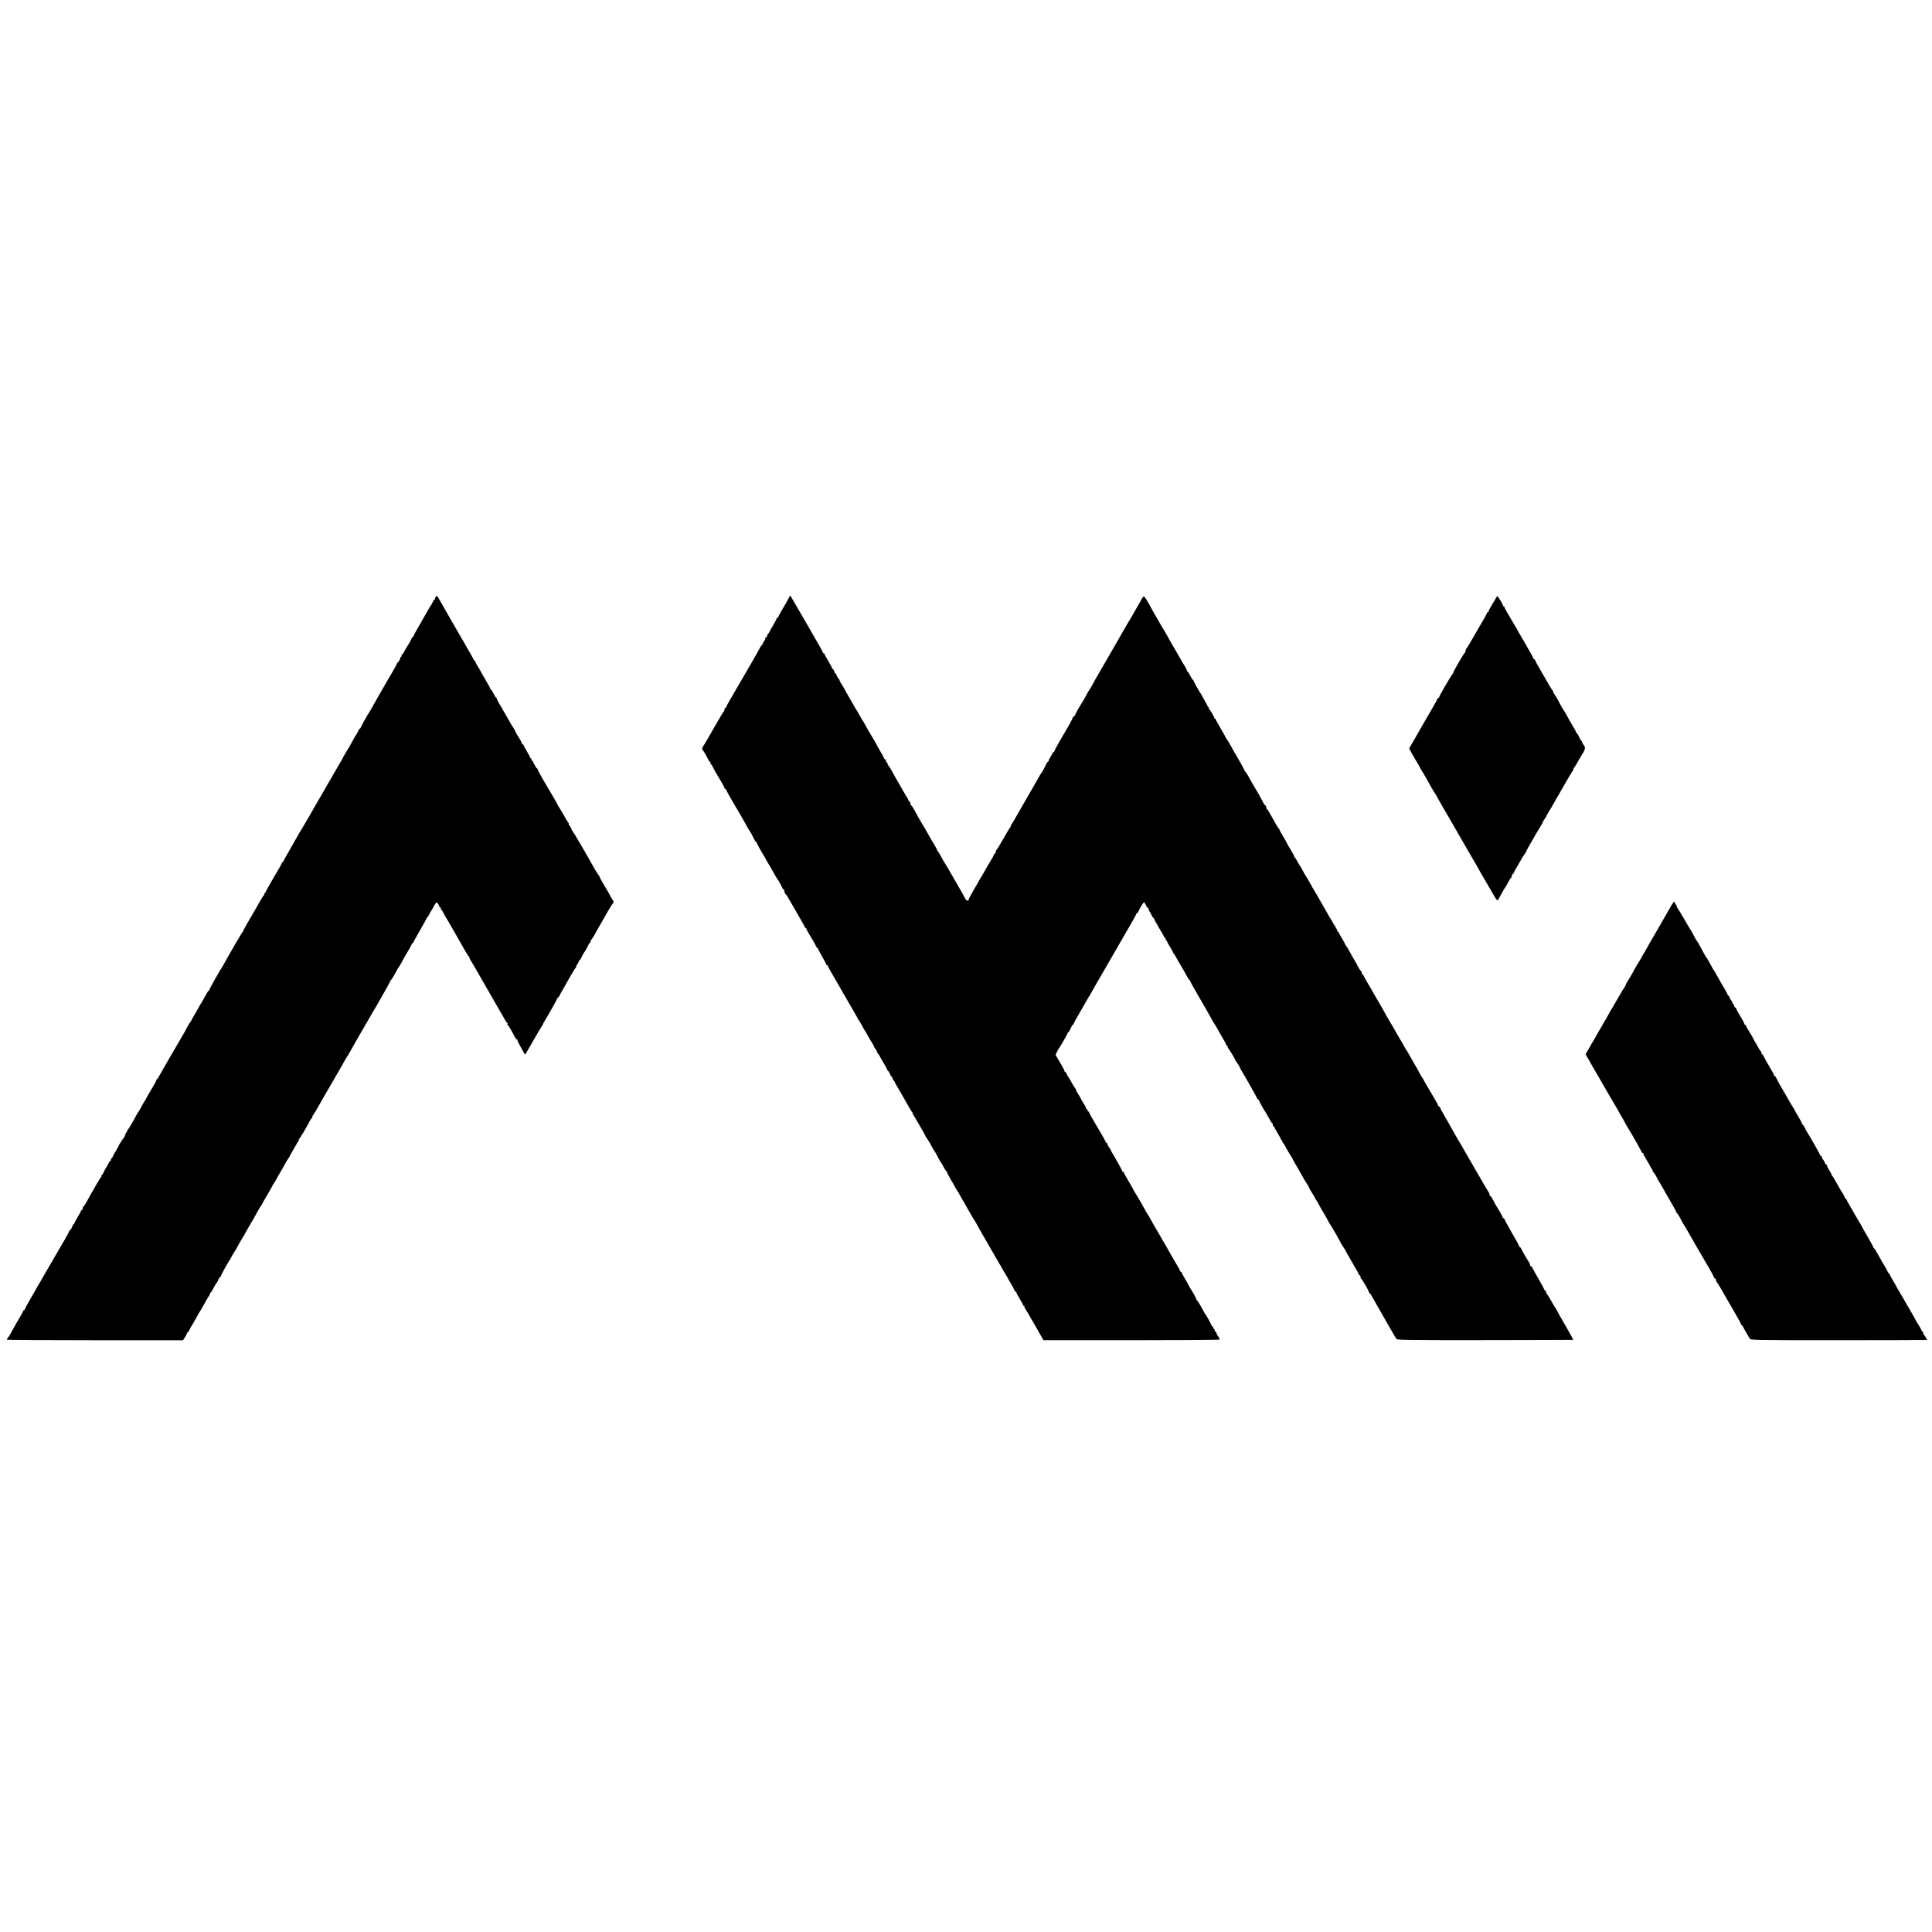 <?xml version="1.0" standalone="no"?>
<!DOCTYPE svg PUBLIC "-//W3C//DTD SVG 20010904//EN"
 "http://www.w3.org/TR/2001/REC-SVG-20010904/DTD/svg10.dtd">
<svg version="1.0" xmlns="http://www.w3.org/2000/svg"
 width="2336pt" height="2336pt" viewBox="0 0 2336 2336"
 preserveAspectRatio="xMidYMid meet">
<g transform="translate(0,2336) scale(0.1,-0.1)"
fill="#000000" stroke="none">
<path d="M5272 16148 c-7 -7 -12 -18 -12 -25 0 -7 -3 -13 -8 -13 -4 0 -13 -15
-21 -32 -8 -18 -17 -35 -21 -38 -3 -3 -24 -36 -45 -75 -22 -38 -45 -79 -52
-90 -7 -11 -15 -27 -19 -35 -4 -8 -27 -48 -51 -88 -24 -41 -43 -78 -43 -83 0
-5 -3 -9 -8 -9 -4 0 -14 -14 -21 -32 -8 -18 -26 -50 -41 -73 -14 -22 -35 -57
-45 -77 -11 -21 -23 -38 -28 -38 -4 0 -5 -4 -2 -10 3 -5 1 -10 -4 -10 -6 0
-10 -3 -9 -7 3 -13 -24 -63 -34 -63 -4 0 -8 -5 -8 -11 0 -5 -24 -51 -54 -102
-30 -51 -66 -112 -80 -137 -90 -156 -164 -286 -181 -318 -11 -20 -22 -39 -25
-42 -10 -10 -89 -151 -95 -170 -4 -11 -10 -20 -15 -20 -4 0 -10 -8 -13 -17 -4
-10 -17 -36 -31 -58 -14 -22 -32 -53 -41 -70 -21 -41 -56 -101 -88 -152 -15
-24 -27 -45 -27 -47 0 -3 -13 -26 -29 -53 -16 -26 -86 -147 -155 -268 -70
-121 -130 -227 -136 -235 -5 -8 -53 -91 -106 -185 -54 -93 -101 -172 -104
-175 -3 -3 -11 -16 -17 -30 -7 -14 -26 -47 -43 -75 -16 -27 -33 -57 -37 -65
-4 -8 -26 -48 -50 -88 -24 -40 -43 -77 -43 -82 0 -6 -4 -10 -9 -10 -5 0 -11
-8 -14 -17 -4 -10 -18 -38 -33 -63 -15 -25 -36 -61 -47 -80 -10 -19 -41 -72
-68 -118 -27 -45 -49 -87 -49 -92 0 -6 -5 -10 -11 -10 -5 0 -8 -4 -5 -9 4 -5
3 -11 -2 -13 -4 -1 -29 -41 -56 -88 -27 -47 -57 -101 -68 -120 -11 -19 -44
-75 -73 -125 -29 -49 -53 -94 -53 -99 0 -5 -4 -12 -9 -15 -8 -5 -189 -317
-239 -411 -11 -19 -22 -37 -25 -40 -3 -3 -9 -12 -13 -20 -4 -8 -12 -24 -19
-35 -40 -65 -107 -189 -107 -196 0 -5 -3 -9 -8 -9 -4 0 -18 -21 -32 -47 -13
-27 -36 -66 -49 -88 -14 -22 -31 -51 -38 -65 -7 -14 -24 -43 -37 -65 -14 -22
-33 -56 -43 -75 -9 -19 -20 -37 -23 -40 -4 -3 -13 -17 -21 -31 -37 -70 -60
-111 -106 -189 -118 -202 -209 -359 -237 -410 -16 -30 -33 -56 -38 -58 -4 -2
-8 -8 -8 -13 0 -9 -24 -53 -93 -167 -15 -26 -31 -54 -34 -62 -4 -8 -9 -17 -12
-20 -3 -3 -14 -21 -24 -40 -34 -64 -52 -95 -58 -100 -3 -3 -12 -18 -21 -35
-35 -69 -101 -180 -109 -183 -5 -2 -7 -8 -3 -13 3 -5 1 -9 -4 -9 -6 0 -13 -12
-16 -26 -4 -14 -11 -31 -17 -37 -19 -23 -69 -102 -69 -110 0 -4 -16 -32 -35
-62 -19 -30 -32 -55 -29 -55 3 0 -2 -7 -10 -16 -9 -8 -16 -22 -16 -30 0 -8 -4
-14 -9 -14 -5 0 -11 -8 -15 -17 -3 -10 -17 -36 -31 -58 -14 -22 -30 -52 -36
-67 -6 -16 -15 -28 -21 -28 -5 0 -7 -4 -3 -9 3 -5 1 -12 -4 -15 -9 -6 -105
-170 -169 -289 -19 -34 -38 -63 -43 -65 -5 -2 -9 -12 -9 -23 0 -10 -4 -19 -10
-19 -5 0 -10 -4 -10 -9 0 -5 -18 -39 -40 -75 -22 -36 -40 -70 -40 -76 0 -5 -4
-10 -8 -10 -4 0 -14 -16 -21 -35 -7 -19 -16 -35 -21 -35 -5 0 -12 -9 -15 -20
-5 -17 -81 -151 -135 -240 -5 -8 -37 -64 -72 -124 -35 -60 -75 -130 -90 -155
-15 -25 -32 -55 -38 -66 -5 -11 -21 -38 -35 -60 -14 -22 -28 -47 -32 -55 -4
-8 -35 -64 -70 -123 -35 -60 -63 -112 -63 -118 0 -5 -4 -9 -9 -9 -5 0 -11 -8
-14 -17 -3 -10 -19 -40 -36 -68 -16 -27 -36 -61 -44 -75 -7 -14 -26 -47 -42
-75 -16 -27 -33 -59 -39 -70 -6 -10 -17 -26 -24 -33 -7 -8 -10 -17 -7 -21 4
-3 484 -6 1067 -6 l1061 0 26 40 c14 22 24 43 23 48 -1 4 2 7 7 7 5 0 11 8 15
18 3 9 23 46 45 82 22 36 48 81 57 100 10 19 23 42 29 50 7 8 29 47 50 85 21
39 46 82 56 97 11 14 19 31 19 36 0 6 3 12 8 14 4 2 21 29 37 60 17 32 32 58
35 58 4 0 12 16 19 35 7 19 17 35 22 35 5 0 9 5 9 11 0 9 78 150 110 199 6 8
13 22 17 30 3 8 21 39 40 68 18 29 33 54 33 57 0 3 46 83 87 150 7 11 18 31
25 45 7 14 23 42 36 63 28 46 55 93 95 167 16 30 36 62 43 71 8 8 14 18 14 22
0 4 27 52 60 107 33 55 60 103 60 106 0 3 8 18 19 32 10 15 31 50 45 77 15 28
36 64 46 80 10 17 31 53 45 80 15 28 33 57 39 65 7 8 17 26 24 40 6 14 25 48
42 75 17 28 36 61 43 75 6 14 16 28 22 32 6 5 6 8 0 8 -6 0 -6 3 0 8 13 8 96
149 137 230 6 12 15 22 20 22 5 0 7 4 4 9 -3 5 2 19 12 32 10 13 36 56 57 94
22 39 46 82 55 96 8 14 53 92 100 173 47 81 94 162 104 179 10 18 32 57 49 87
16 30 34 61 40 68 5 7 22 34 36 60 21 39 121 214 166 290 6 9 29 51 53 92 23
41 47 82 52 90 37 58 220 381 220 389 0 5 4 11 8 13 5 2 22 28 38 58 38 70 58
104 64 110 3 3 13 21 24 40 34 64 57 105 82 145 14 22 30 52 37 68 6 15 15 27
19 27 4 0 8 4 8 9 0 5 36 70 80 146 44 76 80 141 80 146 0 5 3 9 8 9 4 0 13
15 21 33 8 17 17 34 20 37 3 3 17 25 30 50 34 65 39 68 59 40 9 -14 16 -28 14
-32 -1 -5 3 -8 8 -8 6 0 10 -6 10 -14 0 -8 3 -16 8 -18 4 -1 16 -21 27 -43 11
-22 22 -42 25 -45 3 -3 44 -72 90 -154 47 -82 92 -160 100 -175 8 -14 31 -53
49 -86 19 -33 39 -63 45 -67 6 -4 7 -8 3 -8 -5 0 0 -12 11 -27 10 -16 30 -48
44 -73 14 -25 51 -90 83 -145 83 -143 286 -496 299 -520 6 -11 16 -23 21 -27
7 -5 7 -8 0 -8 -6 0 -6 -3 1 -8 9 -6 51 -76 91 -154 8 -16 19 -28 25 -28 6 0
9 -3 5 -6 -3 -3 7 -27 22 -52 15 -26 30 -54 34 -62 5 -8 14 -26 21 -39 l14
-23 15 23 c8 13 50 85 92 159 43 74 85 146 95 160 10 14 17 27 17 30 0 3 6 16
15 30 42 67 158 274 158 281 0 5 4 9 9 9 5 0 11 8 14 18 4 9 22 44 42 77 19
33 40 69 45 80 6 11 16 29 23 40 7 11 27 47 46 80 19 33 39 63 45 67 6 4 7 8
3 8 -5 0 1 13 12 29 12 16 21 34 21 40 0 6 3 11 8 11 4 0 16 19 27 43 11 23
22 44 25 47 10 9 41 65 53 93 6 15 15 27 19 27 4 0 8 6 8 14 0 8 6 21 13 28 6
8 17 23 23 33 6 11 23 43 39 70 16 28 35 63 44 78 9 16 21 36 26 45 6 9 34 60
64 112 30 52 59 98 64 101 11 8 9 17 -19 61 -13 21 -24 40 -24 42 0 3 -27 50
-60 104 -33 55 -60 104 -60 109 0 5 -5 14 -12 21 -7 7 -26 37 -43 67 -111 199
-270 471 -277 473 -4 2 -8 9 -8 16 0 8 -9 25 -21 40 -11 14 -17 26 -13 26 4 0
1 8 -7 18 -8 9 -20 28 -27 41 -8 13 -22 39 -32 57 -11 18 -30 51 -44 73 -15
22 -26 43 -26 45 0 2 -21 40 -46 83 -26 43 -55 92 -64 108 -10 17 -43 74 -74
127 -31 53 -56 102 -56 107 0 6 -4 11 -8 11 -5 0 -19 23 -32 50 -13 28 -27 50
-32 50 -5 0 -6 5 -3 10 3 6 1 10 -4 10 -6 0 -11 5 -11 10 0 6 -18 40 -40 76
-22 36 -40 70 -40 75 0 5 -4 9 -10 9 -5 0 -10 6 -10 13 0 6 -18 40 -40 75 -22
34 -40 66 -40 71 0 5 -12 25 -26 46 -14 21 -37 60 -52 87 -15 26 -37 65 -49
86 -13 20 -26 44 -30 52 -4 8 -21 38 -39 66 -18 29 -30 54 -27 58 4 3 2 6 -3
6 -6 0 -21 22 -35 50 -13 27 -27 50 -31 50 -5 0 -8 4 -8 10 0 5 -27 55 -60
111 -33 55 -60 103 -60 105 0 3 -15 29 -34 59 -19 29 -32 56 -29 59 4 3 2 6
-4 6 -6 0 -14 8 -17 18 -4 9 -18 35 -31 57 -13 22 -29 49 -35 60 -6 11 -23 41
-38 67 -66 114 -316 547 -328 571 -8 13 -13 14 -22 5z"/>
<path d="M9542 16138 c-12 -25 -53 -96 -96 -168 -15 -25 -29 -53 -33 -62 -3
-10 -9 -18 -14 -18 -5 0 -9 -4 -9 -10 0 -5 -20 -44 -45 -86 -25 -41 -45 -78
-45 -81 0 -2 -7 -11 -15 -20 -8 -8 -13 -18 -10 -23 3 -4 -2 -11 -11 -14 -9 -4
-14 -9 -11 -13 4 -3 -2 -18 -13 -33 -11 -16 -20 -33 -20 -39 0 -6 -4 -11 -8
-11 -4 0 -15 -15 -23 -32 -16 -34 -163 -289 -376 -653 -13 -22 -26 -48 -29
-57 -4 -10 -10 -18 -15 -18 -5 0 -9 -9 -9 -19 0 -11 -4 -21 -8 -23 -5 -1 -59
-93 -122 -203 -62 -110 -119 -207 -127 -216 -14 -17 -17 -45 -5 -51 7 -3 45
-69 67 -115 5 -13 13 -23 18 -23 4 0 7 -6 7 -14 0 -8 3 -16 8 -18 4 -1 15 -19
24 -38 18 -37 48 -88 104 -181 19 -31 34 -62 34 -68 0 -6 5 -11 10 -11 6 0 10
-4 10 -8 0 -7 59 -114 100 -182 40 -65 91 -154 117 -200 43 -80 57 -104 63
-110 6 -6 49 -84 64 -117 6 -13 14 -23 19 -23 4 0 7 -4 7 -9 0 -9 53 -106 88
-161 9 -14 17 -27 17 -30 0 -3 15 -30 34 -60 19 -30 48 -80 64 -110 16 -30 34
-61 39 -68 16 -18 58 -94 65 -114 3 -10 9 -18 13 -18 7 0 16 -22 18 -44 0 -5
4 -12 9 -15 9 -6 33 -44 73 -116 13 -22 31 -53 41 -70 10 -16 27 -46 37 -65
10 -19 33 -59 50 -88 18 -29 32 -57 32 -62 0 -6 5 -10 10 -10 6 0 10 -4 10
-10 0 -5 13 -31 29 -57 56 -92 82 -138 88 -155 3 -10 9 -18 14 -18 5 0 9 -4 9
-9 0 -5 23 -48 50 -96 28 -48 50 -91 50 -96 0 -5 5 -9 10 -9 6 0 10 -4 10 -9
0 -5 19 -42 43 -83 24 -40 55 -93 69 -118 47 -83 125 -220 138 -240 14 -23
103 -178 119 -209 8 -14 17 -28 20 -31 3 -3 15 -23 26 -45 11 -22 22 -42 25
-45 5 -5 24 -37 54 -93 6 -12 24 -41 39 -64 15 -24 27 -47 27 -51 0 -5 9 -19
20 -32 11 -12 17 -27 14 -31 -3 -5 -1 -9 3 -9 5 0 19 -19 31 -42 12 -24 36
-65 53 -93 16 -27 33 -58 36 -67 3 -10 8 -18 12 -18 4 0 13 -16 21 -35 8 -19
17 -35 22 -35 4 0 8 -6 8 -14 0 -8 7 -21 15 -30 9 -8 15 -17 13 -18 -1 -2 5
-14 14 -28 8 -14 34 -59 58 -100 23 -41 52 -91 63 -110 11 -19 31 -55 45 -80
14 -25 30 -48 36 -52 6 -4 7 -8 2 -8 -5 0 -4 -6 2 -12 15 -20 152 -257 152
-264 0 -4 6 -15 14 -23 7 -9 25 -37 39 -62 40 -74 52 -94 57 -99 3 -3 13 -21
23 -40 32 -61 52 -95 57 -100 3 -3 17 -26 30 -52 14 -27 28 -48 32 -48 5 0 8
-6 8 -12 0 -7 23 -51 50 -97 28 -46 50 -86 50 -88 0 -3 8 -17 19 -31 10 -15
32 -52 48 -82 17 -30 42 -75 57 -100 14 -25 43 -74 63 -110 20 -36 39 -67 42
-70 3 -3 15 -23 27 -45 11 -22 30 -56 41 -75 11 -19 68 -118 127 -220 58 -102
111 -192 116 -200 6 -8 13 -22 17 -30 3 -8 22 -39 40 -69 19 -30 39 -63 44
-75 6 -12 21 -39 35 -61 13 -22 30 -52 36 -68 7 -15 16 -27 20 -27 4 0 8 -4 8
-10 0 -5 18 -39 40 -75 22 -36 40 -70 40 -75 0 -6 5 -10 12 -10 6 0 8 -3 5 -7
-4 -3 -1 -13 6 -21 6 -8 60 -99 118 -201 l106 -186 1063 0 c584 0 1064 3 1067
8 2 4 -5 20 -16 36 -12 16 -21 33 -21 39 0 5 -7 15 -15 22 -8 7 -12 16 -9 21
3 5 0 9 -5 9 -6 0 -11 7 -11 15 0 8 -4 15 -8 15 -4 0 -13 12 -19 27 -12 29
-54 104 -63 113 -6 6 -17 26 -61 107 -17 30 -37 62 -45 70 -8 8 -14 19 -14 25
0 6 -20 44 -45 84 -25 39 -45 74 -45 77 0 3 -18 35 -40 71 -22 36 -40 70 -40
76 0 5 -4 10 -9 10 -5 0 -13 10 -17 22 -3 12 -21 44 -39 72 -17 28 -45 76 -62
106 -36 66 -90 159 -103 180 -6 8 -13 22 -17 30 -4 8 -25 44 -46 80 -22 36
-56 94 -75 130 -19 36 -40 72 -47 80 -6 8 -15 22 -19 30 -3 8 -14 29 -24 45
-10 17 -33 57 -51 90 -18 32 -41 71 -52 86 -10 15 -19 30 -19 33 0 3 -27 51
-60 107 -33 55 -60 105 -60 110 0 5 -4 9 -10 9 -5 0 -10 4 -10 9 0 8 -86 164
-125 226 -7 11 -13 24 -13 28 -1 4 -10 19 -22 34 -11 14 -20 32 -20 39 0 8 -4
14 -9 14 -5 0 -11 8 -14 18 -4 9 -18 37 -33 62 -130 220 -164 280 -164 289 0
6 -4 11 -10 11 -5 0 -10 7 -10 15 0 8 -5 15 -12 15 -6 0 -9 3 -5 6 3 3 -10 30
-29 59 -19 30 -34 56 -34 59 0 3 -16 30 -35 61 -20 30 -32 55 -28 55 4 0 3 4
-3 8 -6 4 -28 39 -49 77 -21 39 -42 72 -46 75 -3 3 -9 15 -13 28 -4 12 -12 22
-17 22 -5 0 -9 6 -9 13 0 7 -24 53 -54 102 l-53 90 16 35 c9 19 19 37 22 40
10 9 109 182 109 191 0 5 3 9 8 9 4 0 16 20 27 45 11 25 23 45 27 45 5 0 8 4
8 9 0 4 30 60 66 122 37 63 78 134 92 159 13 25 28 50 32 55 4 6 19 30 32 55
28 51 37 67 138 240 40 69 83 143 95 165 52 90 196 341 205 355 35 57 100 174
100 181 0 5 4 9 9 9 5 0 13 10 18 23 13 35 57 107 66 107 4 0 15 -16 23 -35 8
-19 19 -35 26 -35 6 0 9 -3 5 -6 -3 -3 5 -24 19 -45 13 -21 24 -43 24 -49 0
-5 4 -10 9 -10 5 0 14 -15 22 -32 7 -18 15 -35 19 -38 3 -3 11 -16 18 -30 7
-14 23 -43 37 -65 14 -22 29 -50 35 -62 5 -11 14 -24 20 -28 5 -3 8 -11 5 -16
-4 -5 -1 -9 4 -9 6 0 11 -5 11 -10 0 -6 16 -36 35 -66 19 -30 35 -58 35 -63 0
-5 6 -16 13 -23 7 -7 21 -29 30 -48 10 -19 36 -64 58 -100 21 -36 51 -87 65
-115 15 -27 30 -51 35 -53 5 -2 9 -8 9 -13 0 -5 41 -80 91 -166 125 -216 128
-221 162 -283 16 -30 35 -62 41 -70 11 -15 21 -31 57 -98 11 -20 34 -59 50
-87 17 -27 33 -58 36 -67 3 -10 10 -18 15 -18 5 0 7 -4 4 -9 -4 -5 -3 -11 2
-13 7 -3 82 -125 82 -134 0 -3 14 -26 32 -52 18 -26 31 -47 28 -47 -2 0 3 -11
12 -25 53 -87 198 -343 198 -351 0 -5 4 -9 9 -9 5 0 11 -8 14 -17 6 -19 57
-109 86 -153 9 -14 27 -46 41 -72 13 -27 28 -48 32 -48 5 0 8 -9 8 -20 0 -11
5 -20 10 -20 6 0 10 -4 10 -10 0 -5 18 -39 40 -75 22 -36 40 -70 40 -75 0 -6
5 -10 11 -10 5 0 8 -4 4 -9 -3 -5 -1 -12 4 -16 5 -3 16 -18 24 -33 24 -46 59
-106 78 -134 11 -14 19 -29 19 -32 0 -3 14 -29 31 -58 29 -48 44 -74 101 -177
11 -19 30 -50 44 -70 13 -20 24 -40 24 -44 0 -5 12 -28 28 -51 15 -22 34 -54
42 -71 8 -16 17 -32 21 -35 3 -3 13 -21 23 -40 9 -19 32 -60 51 -90 18 -30 44
-75 57 -100 13 -25 25 -47 28 -50 9 -8 130 -219 130 -225 0 -4 14 -26 30 -50
17 -24 30 -46 30 -49 0 -3 36 -66 80 -141 44 -75 80 -140 80 -145 0 -6 5 -10
10 -10 6 0 10 -9 10 -19 0 -11 4 -21 9 -23 9 -3 91 -145 91 -158 0 -5 4 -10 8
-12 5 -1 25 -32 44 -68 20 -36 75 -132 122 -214 48 -82 101 -174 118 -205 17
-31 36 -63 44 -71 11 -13 141 -15 1071 -14 582 1 1061 2 1065 3 3 0 -38 77
-93 171 -54 93 -99 172 -99 175 0 4 -9 19 -19 34 -11 15 -34 54 -52 86 -18 33
-40 71 -51 84 -10 13 -18 30 -18 37 0 8 -4 14 -10 14 -5 0 -10 5 -10 10 0 6
-31 63 -68 128 -38 64 -71 125 -75 135 -3 9 -11 17 -17 17 -5 0 -10 7 -10 16
0 9 -8 28 -19 42 -19 28 -67 111 -85 149 -6 13 -14 23 -18 23 -5 0 -8 4 -8 9
0 6 -40 80 -90 165 -49 86 -90 161 -90 166 0 6 -4 10 -10 10 -5 0 -10 4 -10 9
0 8 -38 77 -72 129 -10 15 -29 51 -43 80 -15 28 -31 52 -36 52 -5 0 -9 7 -9
16 0 9 -8 28 -19 42 -10 15 -80 135 -156 267 -75 132 -152 265 -170 295 -47
79 -81 137 -115 200 -17 30 -55 97 -85 149 -30 51 -55 98 -55 102 0 5 -4 9 -9
9 -5 0 -11 8 -14 18 -4 9 -18 37 -33 62 -111 188 -139 236 -139 240 0 3 -10
19 -23 37 -12 17 -22 33 -22 36 0 3 -23 45 -51 94 -29 48 -65 113 -82 143 -17
30 -33 57 -36 60 -3 3 -13 19 -21 35 -8 17 -29 53 -46 80 -17 28 -45 75 -61
105 -16 30 -41 73 -55 95 -13 22 -40 67 -58 100 -18 33 -56 101 -85 150 -52
88 -84 145 -112 195 -8 14 -25 43 -39 65 -13 22 -28 50 -34 62 -5 11 -14 24
-20 28 -5 3 -8 10 -5 15 3 4 -2 13 -11 21 -8 7 -24 31 -35 53 -11 23 -28 55
-39 71 -19 31 -43 74 -76 135 -11 19 -22 37 -26 40 -4 3 -12 17 -17 30 -6 14
-22 43 -36 65 -14 22 -29 50 -35 62 -5 11 -14 24 -20 28 -5 3 -8 11 -5 16 4 5
1 9 -4 9 -6 0 -11 6 -11 14 0 8 -3 16 -7 18 -5 2 -17 21 -28 43 -11 22 -22 42
-25 45 -4 3 -18 25 -31 50 -14 25 -35 62 -47 83 -21 35 -32 54 -83 145 -12 20
-30 51 -40 67 -11 17 -24 41 -31 55 -7 14 -24 43 -37 65 -34 53 -69 114 -84
145 -6 14 -14 27 -18 30 -3 3 -16 25 -30 50 -13 25 -28 48 -32 51 -5 3 -9 10
-9 15 -1 5 -6 18 -13 29 -24 38 -85 146 -85 150 0 1 -18 33 -40 69 -22 36 -40
70 -40 75 0 5 -4 11 -8 13 -7 3 -36 51 -105 178 -17 30 -34 57 -39 58 -4 2 -8
12 -8 23 0 10 -4 19 -9 19 -5 0 -19 19 -31 43 -40 76 -68 128 -78 140 -5 7
-20 32 -34 57 -69 126 -93 165 -100 168 -4 2 -8 7 -8 12 0 4 -32 64 -71 132
-40 67 -85 148 -102 178 -16 30 -36 62 -43 71 -8 8 -14 19 -14 22 0 4 -27 52
-60 108 -33 55 -60 105 -60 110 0 5 -4 9 -10 9 -5 0 -9 3 -8 8 3 9 -53 106
-64 110 -5 2 -6 8 -2 13 3 5 0 9 -5 9 -6 0 -10 3 -9 8 1 4 -9 25 -23 47 -13
22 -31 54 -39 70 -8 17 -17 32 -20 35 -10 10 -90 153 -90 161 0 5 -3 9 -7 9
-5 0 -19 23 -32 50 -14 28 -29 50 -33 50 -4 0 -7 3 -6 8 2 4 -8 25 -21 47 -14
22 -30 49 -36 60 -35 62 -67 117 -98 170 -20 33 -47 80 -60 105 -13 25 -35 63
-48 85 -14 22 -37 60 -51 85 -36 64 -61 107 -95 165 -16 28 -32 57 -36 65 -20
41 -66 115 -75 118 -6 2 -17 -10 -24 -25 -8 -15 -37 -67 -65 -114 -27 -48 -53
-93 -57 -100 -3 -8 -15 -27 -26 -44 -10 -16 -25 -41 -33 -55 -27 -48 -254
-443 -351 -609 -36 -62 -66 -115 -66 -118 0 -2 -16 -29 -35 -59 -19 -30 -35
-56 -35 -59 0 -4 -64 -115 -90 -155 -18 -28 -53 -95 -52 -100 0 -3 -6 -9 -14
-13 -8 -4 -14 -13 -14 -18 0 -8 -59 -116 -110 -199 -47 -79 -110 -192 -110
-200 0 -5 -8 -14 -17 -19 -10 -6 -14 -11 -10 -11 4 0 -4 -17 -18 -37 -14 -21
-25 -43 -25 -50 0 -7 -4 -13 -9 -13 -5 0 -16 -17 -25 -37 -19 -42 -48 -95 -57
-103 -3 -3 -19 -30 -36 -60 -53 -93 -67 -119 -178 -310 -59 -102 -114 -198
-123 -215 -10 -16 -21 -33 -27 -37 -5 -4 -6 -8 -1 -8 5 0 2 -8 -6 -17 -8 -10
-48 -76 -88 -148 -41 -71 -77 -131 -82 -133 -4 -2 -8 -12 -8 -23 0 -10 -4 -19
-9 -19 -5 0 -11 -8 -15 -17 -3 -10 -10 -25 -15 -33 -18 -27 -87 -145 -94 -160
-4 -8 -18 -33 -32 -55 -14 -22 -28 -46 -32 -54 -3 -8 -35 -63 -70 -123 -35
-60 -63 -113 -63 -119 0 -22 -31 -6 -44 24 -8 17 -30 57 -48 88 -18 31 -69
118 -113 195 -43 76 -81 141 -85 144 -3 3 -18 30 -34 60 -16 30 -35 62 -42 70
-7 8 -14 20 -15 25 -1 6 -7 19 -14 30 -19 30 -105 179 -146 253 -12 20 -25 42
-29 47 -7 10 -52 89 -94 168 -11 20 -23 37 -28 37 -4 0 -8 8 -8 19 0 10 -7 24
-15 31 -8 7 -15 17 -15 22 0 6 -8 22 -19 36 -10 15 -29 47 -43 72 -33 60 -67
118 -89 155 -10 17 -30 53 -44 80 -15 28 -34 58 -43 68 -8 9 -12 17 -8 17 4 0
0 7 -8 16 -9 8 -16 22 -16 30 0 8 -4 14 -10 14 -5 0 -10 4 -10 9 0 5 -20 44
-45 85 -25 42 -45 78 -45 81 0 2 -24 43 -53 92 -30 48 -67 113 -83 143 -16 30
-32 57 -35 60 -4 3 -19 30 -35 60 -16 30 -32 57 -35 60 -3 3 -19 30 -36 60
-17 30 -47 84 -69 120 -21 36 -38 67 -38 70 0 3 -15 27 -33 55 -18 27 -33 55
-33 62 0 7 -4 13 -8 13 -5 0 -14 16 -22 35 -8 19 -17 35 -21 35 -4 0 -10 11
-13 25 -4 14 -11 25 -16 25 -6 0 -10 5 -10 11 0 6 -20 45 -45 86 -25 40 -45
78 -45 83 0 6 -4 10 -10 10 -5 0 -10 4 -10 9 0 8 -32 64 -160 286 -9 17 -43
75 -75 130 -71 123 -156 269 -159 273 -2 1 -8 -8 -14 -20z"/>
<path d="M18088 16129 c-68 -113 -88 -149 -88 -158 0 -6 -4 -11 -9 -11 -5 0
-11 -8 -14 -17 -4 -10 -18 -38 -33 -63 -26 -44 -44 -75 -83 -143 -73 -130
-118 -204 -128 -215 -7 -7 -13 -22 -13 -32 0 -10 -4 -20 -9 -22 -10 -4 -143
-234 -141 -244 1 -4 -2 -10 -7 -13 -12 -9 -163 -268 -163 -281 0 -5 -4 -10
-10 -10 -5 0 -10 -4 -10 -9 0 -5 -37 -73 -82 -150 -46 -78 -92 -158 -104 -179
-11 -20 -51 -90 -88 -154 l-68 -117 28 -53 c16 -29 36 -64 45 -78 10 -14 32
-53 50 -85 17 -33 36 -65 40 -71 5 -6 20 -31 33 -55 49 -91 115 -204 126 -216
5 -7 10 -14 10 -17 0 -4 29 -54 120 -211 18 -31 267 -463 303 -525 11 -19 28
-48 38 -65 11 -16 26 -43 34 -60 9 -16 24 -43 34 -60 19 -32 121 -208 153
-263 35 -63 51 -83 58 -75 5 4 20 31 34 58 32 59 49 88 56 95 3 3 19 31 35 62
17 32 33 58 38 58 4 0 7 9 7 20 0 11 4 20 9 20 5 0 11 8 15 18 3 9 15 33 27
52 12 19 35 60 52 90 17 30 38 66 49 79 10 13 18 27 18 31 0 7 126 227 177
309 16 24 28 48 28 52 0 5 7 17 15 27 8 10 26 40 40 68 14 27 28 51 31 54 4 3
19 28 33 55 15 28 35 64 45 80 19 32 25 41 121 210 35 61 70 118 78 128 8 9
11 17 7 17 -4 0 -1 8 7 18 9 9 25 35 37 57 12 22 27 49 34 60 68 108 72 120
46 157 -11 14 -19 31 -19 37 0 6 -3 11 -7 11 -5 0 -17 20 -28 45 -11 25 -22
45 -26 45 -4 0 -9 8 -12 18 -3 9 -20 40 -36 67 -17 28 -38 64 -47 80 -33 62
-52 95 -61 107 -10 12 -44 72 -89 158 -11 19 -25 40 -31 48 -7 7 -13 19 -13
27 0 7 -4 15 -8 17 -4 2 -37 54 -72 117 -36 63 -80 139 -98 170 -18 31 -36 64
-39 74 -3 9 -9 17 -14 17 -5 0 -9 4 -9 10 0 5 -19 42 -43 82 -24 40 -46 80
-50 88 -4 8 -13 24 -20 35 -33 54 -84 142 -90 155 -4 8 -15 29 -26 45 -10 17
-27 46 -38 65 -11 19 -34 59 -52 88 -17 29 -31 57 -31 62 0 6 -4 10 -10 10 -5
0 -9 3 -8 8 2 8 -29 64 -53 95 l-16 21 -15 -25z"/>
<path d="M20186 12372 c-27 -48 -97 -168 -154 -267 -58 -99 -114 -198 -126
-220 -12 -22 -23 -42 -26 -45 -4 -4 -24 -39 -54 -95 -6 -11 -13 -22 -16 -25
-3 -3 -10 -14 -16 -25 -54 -99 -82 -148 -110 -192 -19 -29 -31 -53 -27 -53 3
0 -1 -8 -9 -17 -8 -10 -48 -76 -89 -148 -40 -71 -76 -132 -79 -135 -3 -3 -11
-16 -17 -30 -7 -14 -26 -47 -42 -75 -17 -27 -35 -59 -41 -70 -5 -11 -21 -38
-35 -60 -13 -22 -31 -53 -40 -70 -8 -16 -26 -48 -40 -70 -14 -22 -30 -49 -35
-60 -6 -11 -21 -38 -34 -60 l-25 -40 31 -55 c38 -68 47 -84 138 -240 40 -69
84 -145 98 -170 14 -25 51 -88 82 -140 31 -52 59 -102 63 -110 4 -8 18 -33 32
-55 13 -22 29 -50 34 -62 6 -12 22 -41 37 -64 46 -73 164 -282 164 -291 0 -4
5 -8 10 -8 6 0 10 -5 10 -10 0 -6 18 -40 40 -76 22 -36 40 -68 40 -71 0 -3 9
-17 20 -33 11 -15 17 -30 13 -34 -3 -3 -2 -6 4 -6 5 0 19 -19 32 -42 12 -24
26 -50 31 -58 26 -43 98 -166 101 -175 2 -5 30 -53 62 -107 31 -53 57 -101 57
-107 0 -6 3 -11 8 -11 4 0 23 -30 42 -67 19 -38 37 -70 41 -73 3 -3 36 -59 73
-125 75 -131 142 -247 232 -400 32 -55 58 -104 56 -108 -1 -4 5 -10 13 -13 8
-4 15 -14 15 -24 0 -11 4 -21 9 -24 5 -3 32 -47 61 -98 60 -106 73 -128 124
-215 88 -153 106 -185 106 -194 0 -5 3 -9 8 -9 4 0 12 -10 18 -23 15 -32 65
-119 81 -142 13 -19 28 -20 1078 -20 586 0 1065 2 1065 3 0 9 -36 67 -43 70
-4 2 -5 7 -2 12 3 4 -2 13 -10 20 -8 7 -15 16 -15 21 0 5 -16 33 -35 63 -19
30 -35 57 -35 59 0 3 -30 56 -66 118 -37 63 -78 134 -92 159 -14 25 -36 62
-49 82 -12 21 -23 39 -23 42 0 2 -18 34 -40 70 -22 36 -40 70 -40 76 0 5 -4
10 -8 10 -4 0 -13 12 -20 28 -6 15 -20 41 -30 57 -23 36 -54 91 -95 165 -17
30 -34 57 -39 58 -4 2 -8 8 -8 12 0 5 -29 59 -65 121 -36 61 -65 113 -65 115
0 2 -25 44 -55 95 -30 50 -55 93 -55 95 0 2 -18 33 -40 69 -22 36 -40 70 -40
75 0 6 -3 10 -8 10 -4 0 -13 15 -21 33 -8 17 -19 39 -26 47 -7 8 -26 40 -42
70 -37 68 -68 121 -83 138 -6 6 -8 12 -6 12 3 0 -8 21 -24 47 -17 26 -30 53
-30 60 0 7 -4 13 -9 13 -5 0 -13 10 -17 22 -3 12 -13 28 -20 36 -8 7 -14 20
-14 28 0 8 -4 14 -10 14 -5 0 -10 4 -10 9 0 8 -115 212 -162 286 -10 17 -24
42 -30 58 -7 15 -16 27 -20 27 -4 0 -8 5 -8 11 0 6 -20 45 -45 86 -25 40 -45
76 -45 79 0 3 -8 18 -19 32 -10 15 -29 47 -43 72 -33 58 -57 101 -101 175 -20
33 -44 77 -53 98 -9 20 -20 37 -25 37 -5 0 -9 4 -9 9 0 8 -11 28 -88 160 -18
31 -35 64 -39 74 -3 9 -9 17 -14 17 -5 0 -9 6 -9 14 0 8 -6 21 -13 28 -7 7
-18 24 -25 38 -7 14 -23 43 -37 65 -13 22 -29 50 -34 63 -6 12 -27 47 -46 77
-19 31 -35 60 -35 65 0 6 -4 10 -10 10 -5 0 -9 3 -8 8 1 4 -11 29 -27 57 -17
27 -38 63 -48 80 -10 16 -20 38 -23 48 -4 9 -10 17 -15 17 -5 0 -9 6 -9 14 0
8 -7 22 -16 30 -8 9 -13 16 -9 16 4 0 -3 12 -14 26 -12 15 -21 33 -21 40 0 8
-4 14 -10 14 -5 0 -10 4 -10 10 0 5 -14 33 -31 62 -42 71 -66 112 -102 178
-17 30 -33 57 -36 60 -4 3 -12 16 -18 30 -18 37 -59 108 -70 122 -10 12 -49
82 -89 158 -11 19 -21 37 -24 40 -8 8 -28 42 -52 90 -13 25 -26 47 -29 50 -3
3 -38 62 -78 132 -40 70 -77 130 -82 133 -5 4 -7 10 -4 15 3 4 -2 13 -10 20
-8 7 -15 19 -15 26 0 30 -17 10 -64 -74z"/>
</g>
</svg>
